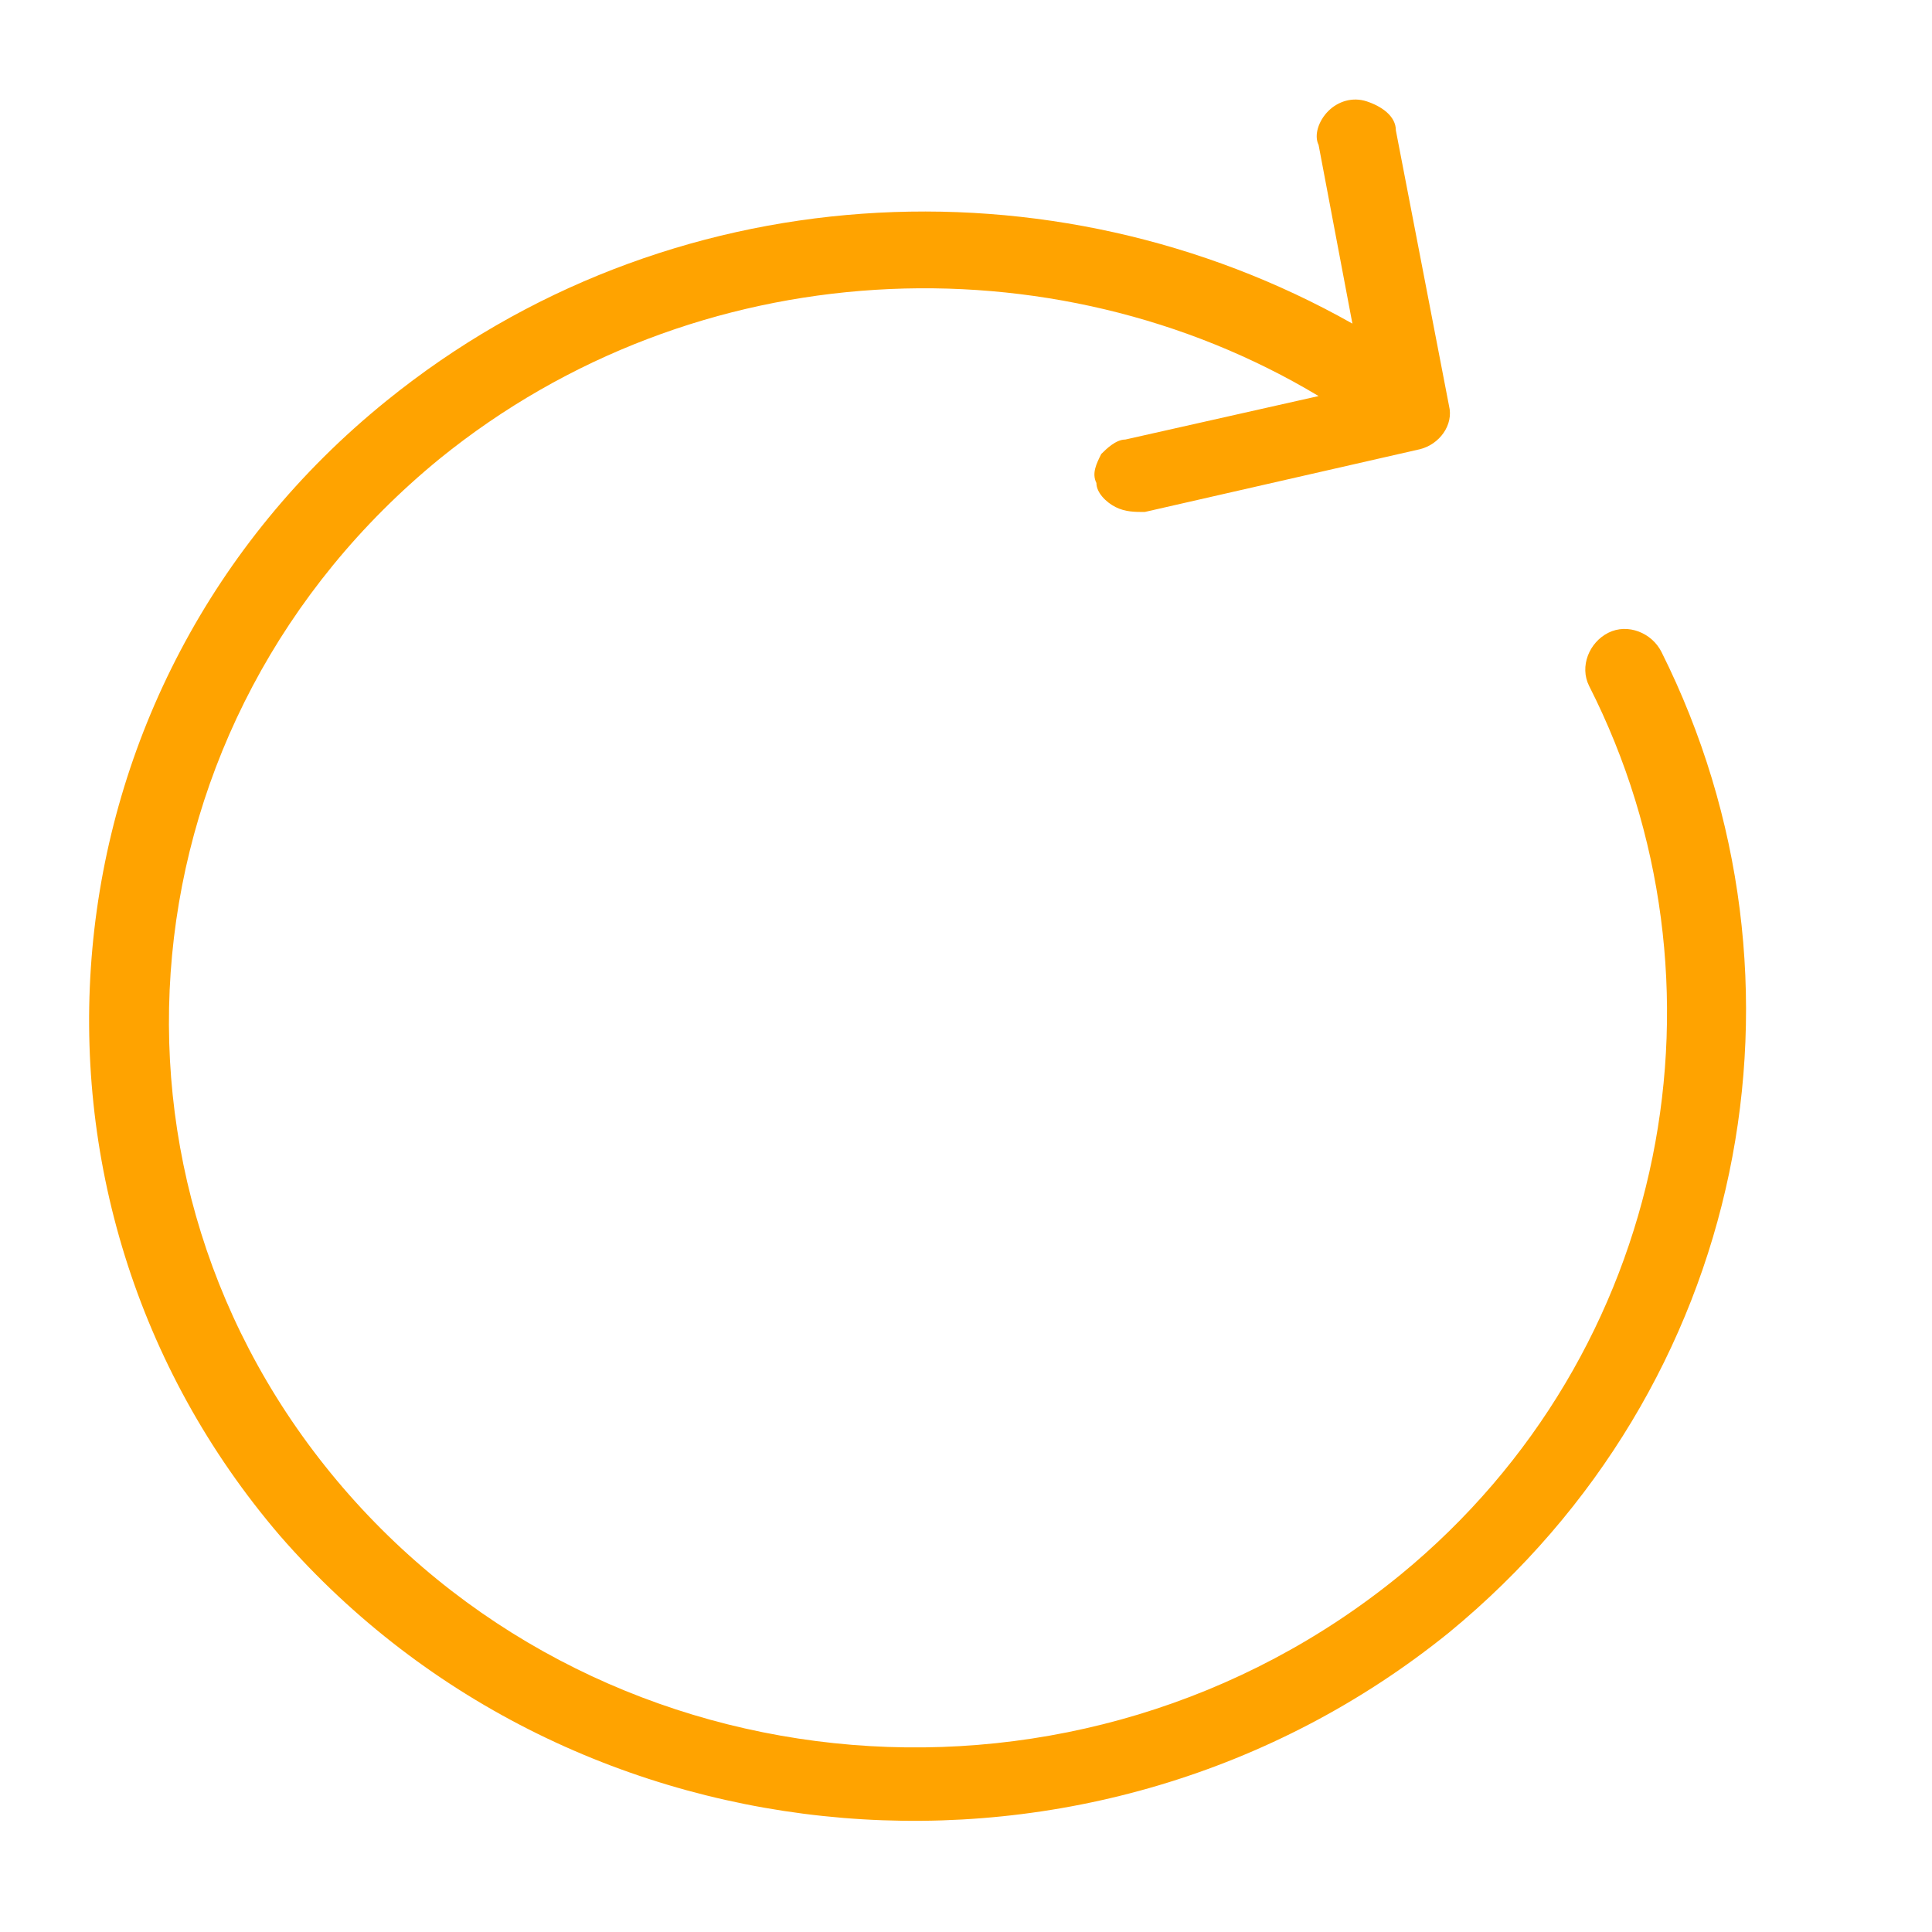 <?xml version="1.0" encoding="UTF-8"?>
<!-- Generator: Adobe Illustrator 24.2.1, SVG Export Plug-In . SVG Version: 6.00 Build 0)  -->
<svg xmlns="http://www.w3.org/2000/svg" xmlns:xlink="http://www.w3.org/1999/xlink" version="1.1" id="Calque_1" x="0px" y="0px" viewBox="0 0 40 40" style="enable-background:new 0 0 40 40;" xml:space="preserve">
<style type="text/css">
	.st0{fill-rule:evenodd;clip-rule:evenodd;fill:#FFA300;}
</style>
<g id="HP_icone_Particulier_besoin2">
	<g id="Icons_x2F_Pencil">
		<g transform="translate(-5, -5)">
			<path id="Fill-1" class="st0" d="M13,13.3c-7.3,5.9-8.2,16.5-2.2,23.5c6.1,7,16.9,7.9,24.2,2c6.2-5.1,7.8-13.5,4.4-20.3     c-0.2-0.4-0.7-0.6-1.1-0.4c-0.4,0.2-0.6,0.7-0.4,1.1C41,25.3,39.6,33,34,37.6c-6.6,5.4-16.4,4.6-21.9-1.8s-4.6-15.9,2-21.3     c5.3-4.3,12.7-4.6,18.2-1.3l-4,0.9c-0.2,0-0.4,0.2-0.5,0.3c-0.1,0.2-0.2,0.4-0.1,0.6c0,0.2,0.2,0.4,0.4,0.5     c0.2,0.1,0.4,0.1,0.6,0.1l5.7-1.3c0.4-0.1,0.7-0.5,0.6-0.9l-1.1-5.7c0-0.3-0.3-0.5-0.6-0.6c-0.3-0.1-0.6,0-0.8,0.2     c-0.2,0.2-0.3,0.5-0.2,0.7l0.7,3.7C26.8,8.2,18.8,8.6,13,13.3L13,13.3z"></path>
		</g>
	</g>
</g>
</svg>
